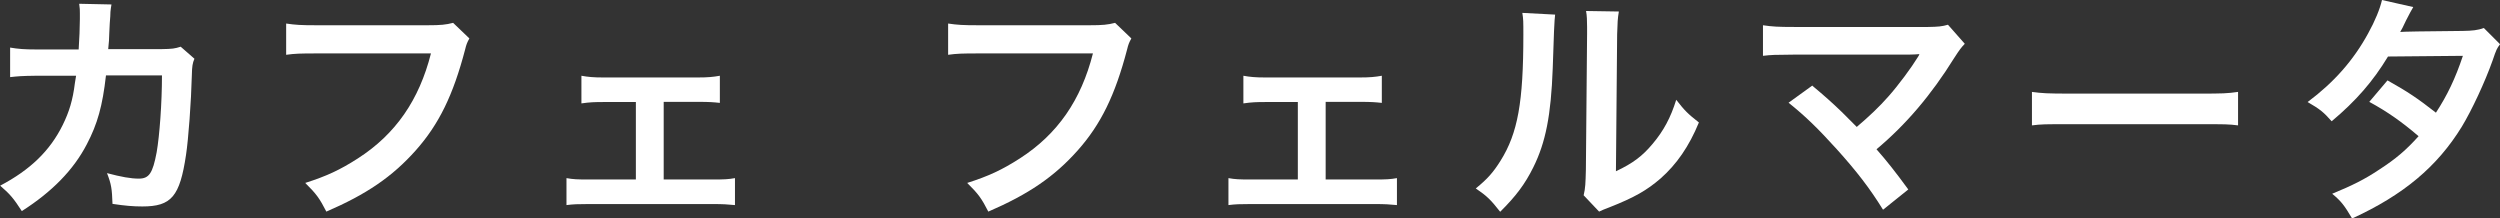 <?xml version="1.0" encoding="UTF-8"?><svg id="_レイヤー_2" xmlns="http://www.w3.org/2000/svg" viewBox="0 0 145.55 12.72"><rect x="0" y="0" width="145.55" height="12.72" fill="#333333" stroke="none"/><g id="_レイヤー_2-2"><path d="M11.32,3.42c-.11.25-.14.45-.15.94-.04,1.58-.2,3.74-.34,4.66-.36,2.42-.85,3-2.54,3-.53,0-1.01-.04-1.74-.15-.03-.88-.07-1.15-.32-1.79.83.22,1.39.32,1.85.32.6,0,.81-.31,1.04-1.53.17-.97.31-2.87.31-4.48h-3.26c-.2,1.77-.49,2.82-1.12,4.02-.77,1.48-2.02,2.76-3.78,3.88-.48-.74-.67-.97-1.26-1.48,1.75-.92,2.9-2.03,3.64-3.53.38-.77.59-1.46.71-2.44.03-.2.06-.34.07-.43h-2.33c-.85.01-1.05.03-1.51.08v-1.72c.46.08.84.11,1.54.11h2.45c.04-.55.07-1.36.07-1.76v-.35c0-.18,0-.29-.04-.55l1.88.04c-.03.18-.04.24-.06.43,0,.08-.01.17-.01.27q-.03.29-.06,1.02c-.01.31-.01.43-.06.88h3.11c.63-.01.76-.03,1.11-.14l.8.7Z" style="fill:#fff;"/><path d="M27.32,2.25c-.13.24-.17.34-.24.63-.7,2.67-1.53,4.36-2.87,5.87-1.37,1.54-2.87,2.56-5.21,3.57-.39-.76-.57-1.02-1.23-1.67,1.23-.39,2.03-.76,3.07-1.43,2.19-1.41,3.56-3.39,4.25-6.11h-6.67c-.94,0-1.26.01-1.76.08v-1.82c.55.08.84.1,1.79.1h6.43c.79,0,1.07-.03,1.5-.14l.95.91Z" style="fill:#fff;"/><path d="M38.63,10.45h2.86c.66,0,.91-.01,1.3-.08v1.57c-.41-.04-.69-.06-1.3-.06h-7.21c-.63,0-.91.01-1.3.06v-1.57c.39.07.64.08,1.29.08h2.75v-4.51h-1.88c-.52,0-.81.01-1.29.08v-1.61c.38.07.71.1,1.27.1h5.5c.59,0,.9-.03,1.29-.1v1.58c-.38-.04-.59-.06-1.27-.06h-2v4.51Z" style="fill:#fff;"/><path d="M65.86,2.25c-.13.24-.17.34-.24.63-.7,2.67-1.53,4.36-2.87,5.87-1.37,1.54-2.87,2.56-5.21,3.57-.39-.76-.57-1.02-1.23-1.67,1.23-.39,2.03-.76,3.07-1.43,2.19-1.41,3.56-3.39,4.25-6.11h-6.67c-.94,0-1.26.01-1.76.08v-1.82c.55.08.84.1,1.79.1h6.43c.79,0,1.07-.03,1.5-.14l.95.91Z" style="fill:#fff;"/><path d="M77.17,10.45h2.86c.66,0,.91-.01,1.3-.08v1.57c-.41-.04-.69-.06-1.3-.06h-7.21c-.63,0-.91.01-1.3.06v-1.57c.39.07.64.08,1.29.08h2.75v-4.51h-1.88c-.52,0-.81.01-1.29.08v-1.61c.38.07.71.1,1.27.1h5.5c.59,0,.9-.03,1.29-.1v1.58c-.38-.04-.59-.06-1.27-.06h-2v4.51Z" style="fill:#fff;"/><path d="M90.54.84q-.06.39-.14,3.14c-.1,2.73-.41,4.31-1.13,5.76-.48.97-1.01,1.68-1.93,2.59-.55-.7-.76-.91-1.42-1.36.69-.56,1.02-.94,1.44-1.61,1.01-1.61,1.33-3.42,1.33-7.34,0-.77,0-.9-.06-1.27l1.91.1ZM94.25.67c-.07.41-.08.64-.1,1.33l-.07,7.97c.98-.46,1.54-.88,2.14-1.6.64-.76,1.05-1.53,1.37-2.56.49.63.67.81,1.32,1.32-.57,1.39-1.3,2.44-2.23,3.26-.8.69-1.53,1.11-2.98,1.68-.31.11-.42.17-.6.25l-.9-.95c.1-.41.11-.71.13-1.49l.07-7.9v-.42c0-.35-.01-.66-.06-.92l1.91.03Z" style="fill:#fff;"/><path d="M105.49,4.97c.74.62,1.16.99,1.74,1.55q.77.78.87.87c.73-.62,1.32-1.18,1.83-1.76.6-.67,1.37-1.72,1.71-2.28q.04-.07.08-.13s.01-.04.03-.07c-.14.01-.35.03-.64.03h-6.68c-1.13.01-1.27.01-1.79.07v-1.78c.55.08.87.1,1.82.1h7.79c.6-.01.81-.03,1.16-.13l.98,1.11c-.21.22-.29.32-.62.83-1.33,2.14-2.8,3.87-4.52,5.31.59.67,1.12,1.34,1.85,2.34l-1.47,1.18c-.78-1.26-1.53-2.23-2.7-3.53-1.08-1.19-1.78-1.88-2.8-2.7l1.37-.99Z" style="fill:#fff;"/><path d="M118.29,5.35c.62.08.88.1,2.27.1h7.47c1.39,0,1.65-.01,2.27-.1v1.95c-.56-.07-.71-.07-2.28-.07h-7.44c-1.57,0-1.72,0-2.28.07v-1.95Z" style="fill:#fff;"/><path d="M145.55,2.58c-.18.24-.21.29-.43.94-.45,1.27-1.22,2.91-1.79,3.85-1.43,2.33-3.4,3.98-6.39,5.35-.45-.76-.63-1-1.16-1.44,1.19-.49,1.89-.84,2.73-1.4.99-.64,1.58-1.15,2.3-1.95-.98-.84-1.82-1.43-2.87-2l1.06-1.25c1.18.66,1.76,1.05,2.82,1.88.66-1.01,1.13-1.99,1.57-3.31l-4.36.04c-.87,1.44-1.86,2.58-3.28,3.77-.46-.52-.67-.7-1.4-1.12,1.54-1.15,2.66-2.42,3.52-3.99.41-.74.69-1.43.81-1.95l1.82.41q-.15.25-.42.78c-.17.38-.27.55-.34.67q.22-.03,3.64-.06c.57-.01.87-.04,1.23-.17l.94.94Z" style="fill:#fff;"/></g></svg>